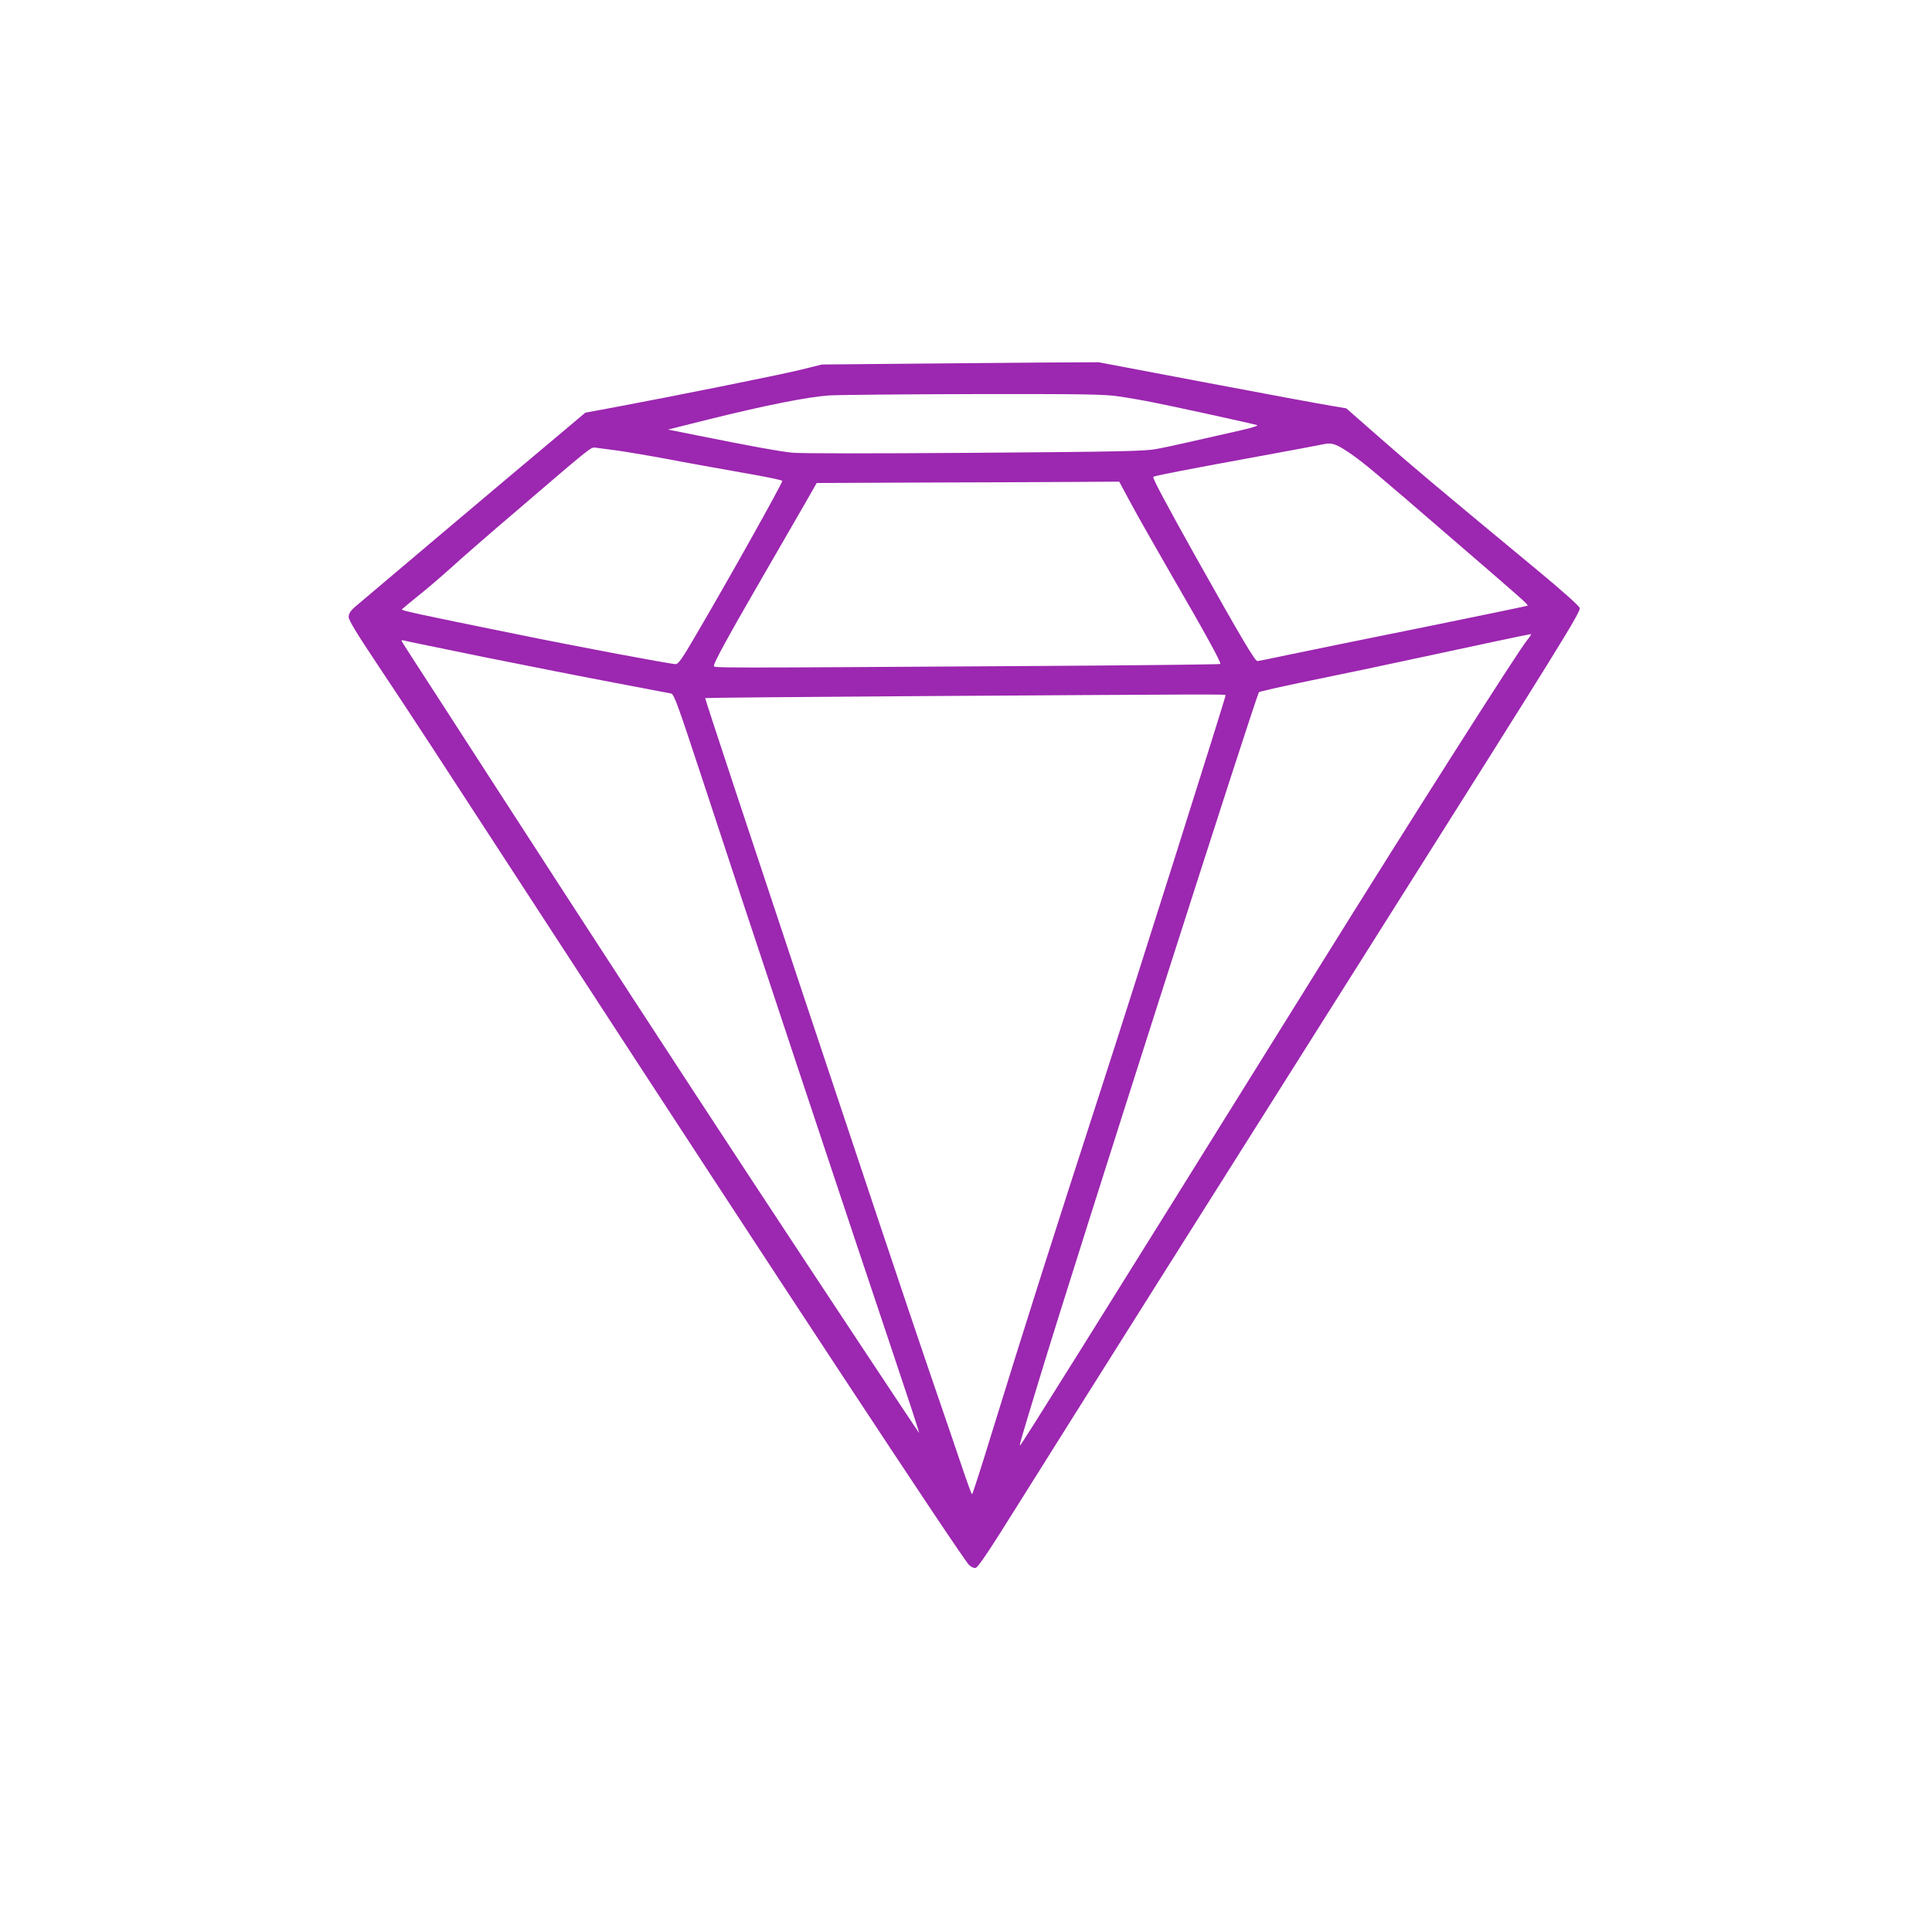 <?xml version="1.0" standalone="no"?>
<!DOCTYPE svg PUBLIC "-//W3C//DTD SVG 20010904//EN"
 "http://www.w3.org/TR/2001/REC-SVG-20010904/DTD/svg10.dtd">
<svg version="1.0" xmlns="http://www.w3.org/2000/svg"
 width="1280pt" height="1280pt" viewBox="0 0 1280 1280"
 preserveAspectRatio="xMidYMid meet">
<g transform="translate(0,1280) scale(0.1,-0.1)"
fill="#9c27b0" stroke="none">
<path d="M5975 10390 l-530 -5 -150 -37 c-140 -34 -832 -173 -1238 -249 l-179
-33 -221 -186 c-259 -216 -1254 -1057 -1310 -1105 -27 -25 -37 -42 -37 -63 0
-21 54 -110 203 -333 228 -342 344 -520 1192 -1824 1418 -2180 2656 -4060
2715 -4123 13 -13 31 -22 43 -20 16 2 88 109 287 428 315 503 1357 2156 2405
3815 1200 1900 1318 2091 1311 2117 -4 14 -116 114 -274 245 -680 563 -832
691 -1045 878 l-228 200 -102 17 c-56 9 -425 77 -820 152 l-718 136 -387 -2
c-213 -2 -625 -5 -917 -8z m1434 -216 c58 -8 162 -26 231 -40 120 -23 659
-141 690 -151 8 -3 -39 -18 -105 -33 -377 -86 -488 -111 -565 -125 -73 -14
-243 -18 -1205 -25 -697 -5 -1153 -5 -1208 1 -88 9 -272 43 -631 115 l-190 38
275 69 c371 92 650 147 789 157 63 4 497 8 964 9 723 1 864 -1 955 -15z m1544
-383 c90 -64 139 -104 653 -548 493 -425 521 -449 514 -456 -3 -2 -311 -66
-685 -142 -374 -75 -773 -157 -888 -181 -114 -24 -211 -44 -216 -44 -17 0
-108 155 -405 684 -202 361 -293 532 -285 537 14 8 229 50 739 143 195 36 373
69 395 74 50 11 82 -1 178 -67z m-4863 24 c63 -9 212 -34 330 -56 118 -23 339
-62 490 -89 151 -26 274 -51 273 -56 -5 -26 -354 -650 -575 -1026 -87 -150
-114 -188 -131 -188 -34 0 -653 116 -1067 201 -632 128 -750 154 -748 161 2 3
48 42 103 86 55 43 155 129 223 190 67 61 260 230 430 374 514 441 495 425
528 422 16 -2 81 -11 144 -19z m3402 -349 c43 -80 159 -284 258 -456 243 -419
342 -601 335 -609 -4 -3 -527 -9 -1163 -13 -2241 -14 -2192 -14 -2192 1 0 22
90 187 315 576 114 198 244 422 287 497 l79 138 692 3 c381 1 832 3 1002 4
l310 2 77 -143z m2625 -908 c-61 -75 -750 -1157 -1379 -2168 -1618 -2599
-1959 -3143 -1978 -3164 -10 -10 -2 18 137 474 231 759 1426 4496 1444 4514 4
5 158 39 341 77 183 37 511 106 728 153 347 75 709 152 733 155 5 1 -7 -18
-26 -41z m-6907 -112 c283 -57 673 -134 865 -170 193 -37 360 -69 372 -71 18
-4 43 -71 193 -527 269 -822 1051 -3174 1264 -3806 106 -315 190 -570 185
-565 -10 11 -665 1000 -1104 1668 -508 773 -1025 1567 -1648 2530 -302 468
-578 894 -613 948 -35 54 -64 100 -64 103 0 3 8 3 18 0 9 -3 249 -52 532 -110z
m4910 -252 c0 -16 -605 -1930 -817 -2584 -336 -1037 -501 -1555 -744 -2342
-62 -203 -116 -368 -119 -368 -3 0 -26 62 -52 138 -25 75 -132 389 -238 697
-220 641 -1483 4435 -1478 4440 2 2 638 8 1413 13 2017 13 2035 13 2035 6z"/>
</g>
</svg>
